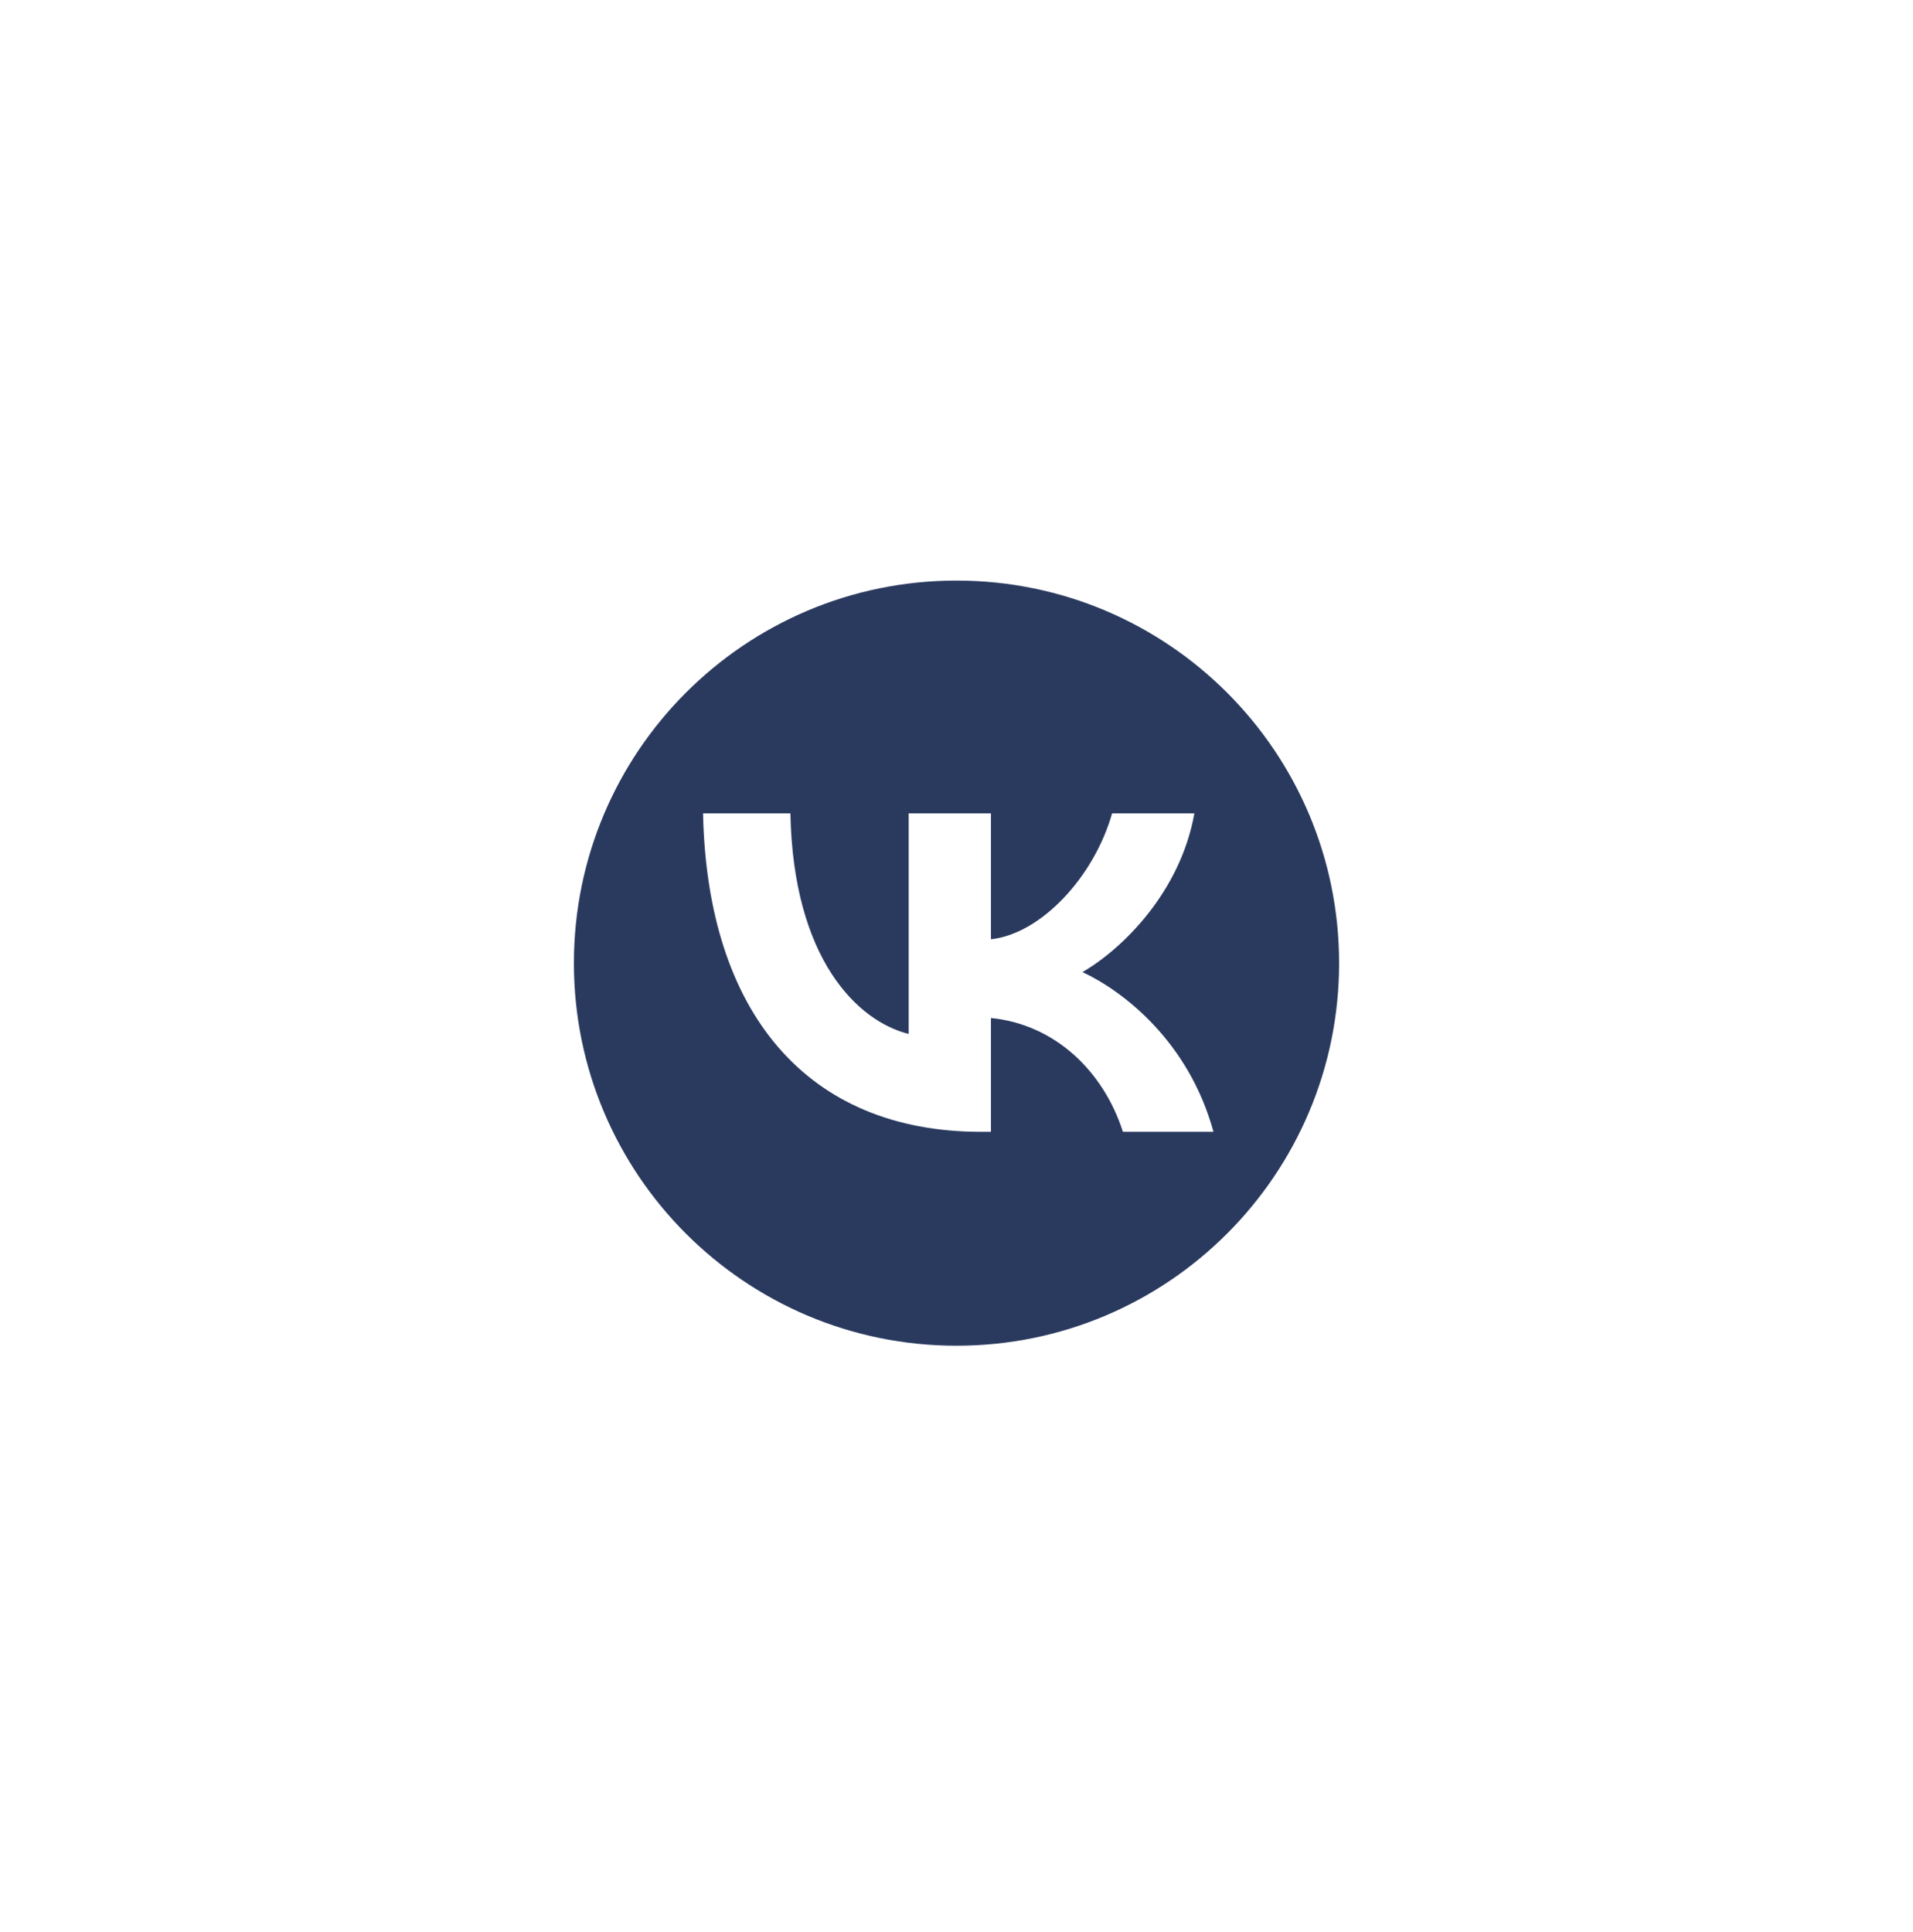 <svg width="100" height="101" viewBox="0 0 100 101" fill="none" xmlns="http://www.w3.org/2000/svg">
<g filter="url(#filter0_d_458_15694)">
<path d="M50 30.351C61.046 30.351 70 39.305 70 50.351C70 61.396 61.046 70.351 50 70.351C38.954 70.351 30 61.396 30 50.351C30 39.305 38.954 30.351 50 30.351ZM36.751 42.519C36.968 52.919 42.167 59.169 51.284 59.169H51.801V53.219C55.151 53.552 57.684 56.002 58.7 59.169H63.434C62.134 54.436 58.717 51.818 56.584 50.818C58.717 49.585 61.717 46.585 62.434 42.519H58.134C57.2 45.819 54.434 48.818 51.801 49.102V42.519H47.5V54.052C44.833 53.385 41.467 50.151 41.317 42.519H36.751Z" fill="#2A3A5F"/>
</g>
<defs>
<filter id="filter0_d_458_15694" x="0" y="0.351" width="100" height="100" filterUnits="userSpaceOnUse" color-interpolation-filters="sRGB">
<feFlood flood-opacity="0" result="BackgroundImageFix"/>
<feColorMatrix in="SourceAlpha" type="matrix" values="0 0 0 0 0 0 0 0 0 0 0 0 0 0 0 0 0 0 127 0" result="hardAlpha"/>
<feOffset/>
<feGaussianBlur stdDeviation="15"/>
<feComposite in2="hardAlpha" operator="out"/>
<feColorMatrix type="matrix" values="0 0 0 0 0.161 0 0 0 0 0.306 0 0 0 0 0.631 0 0 0 0.1 0"/>
<feBlend mode="normal" in2="BackgroundImageFix" result="effect1_dropShadow_458_15694"/>
<feBlend mode="normal" in="SourceGraphic" in2="effect1_dropShadow_458_15694" result="shape"/>
</filter>
</defs>
</svg>
